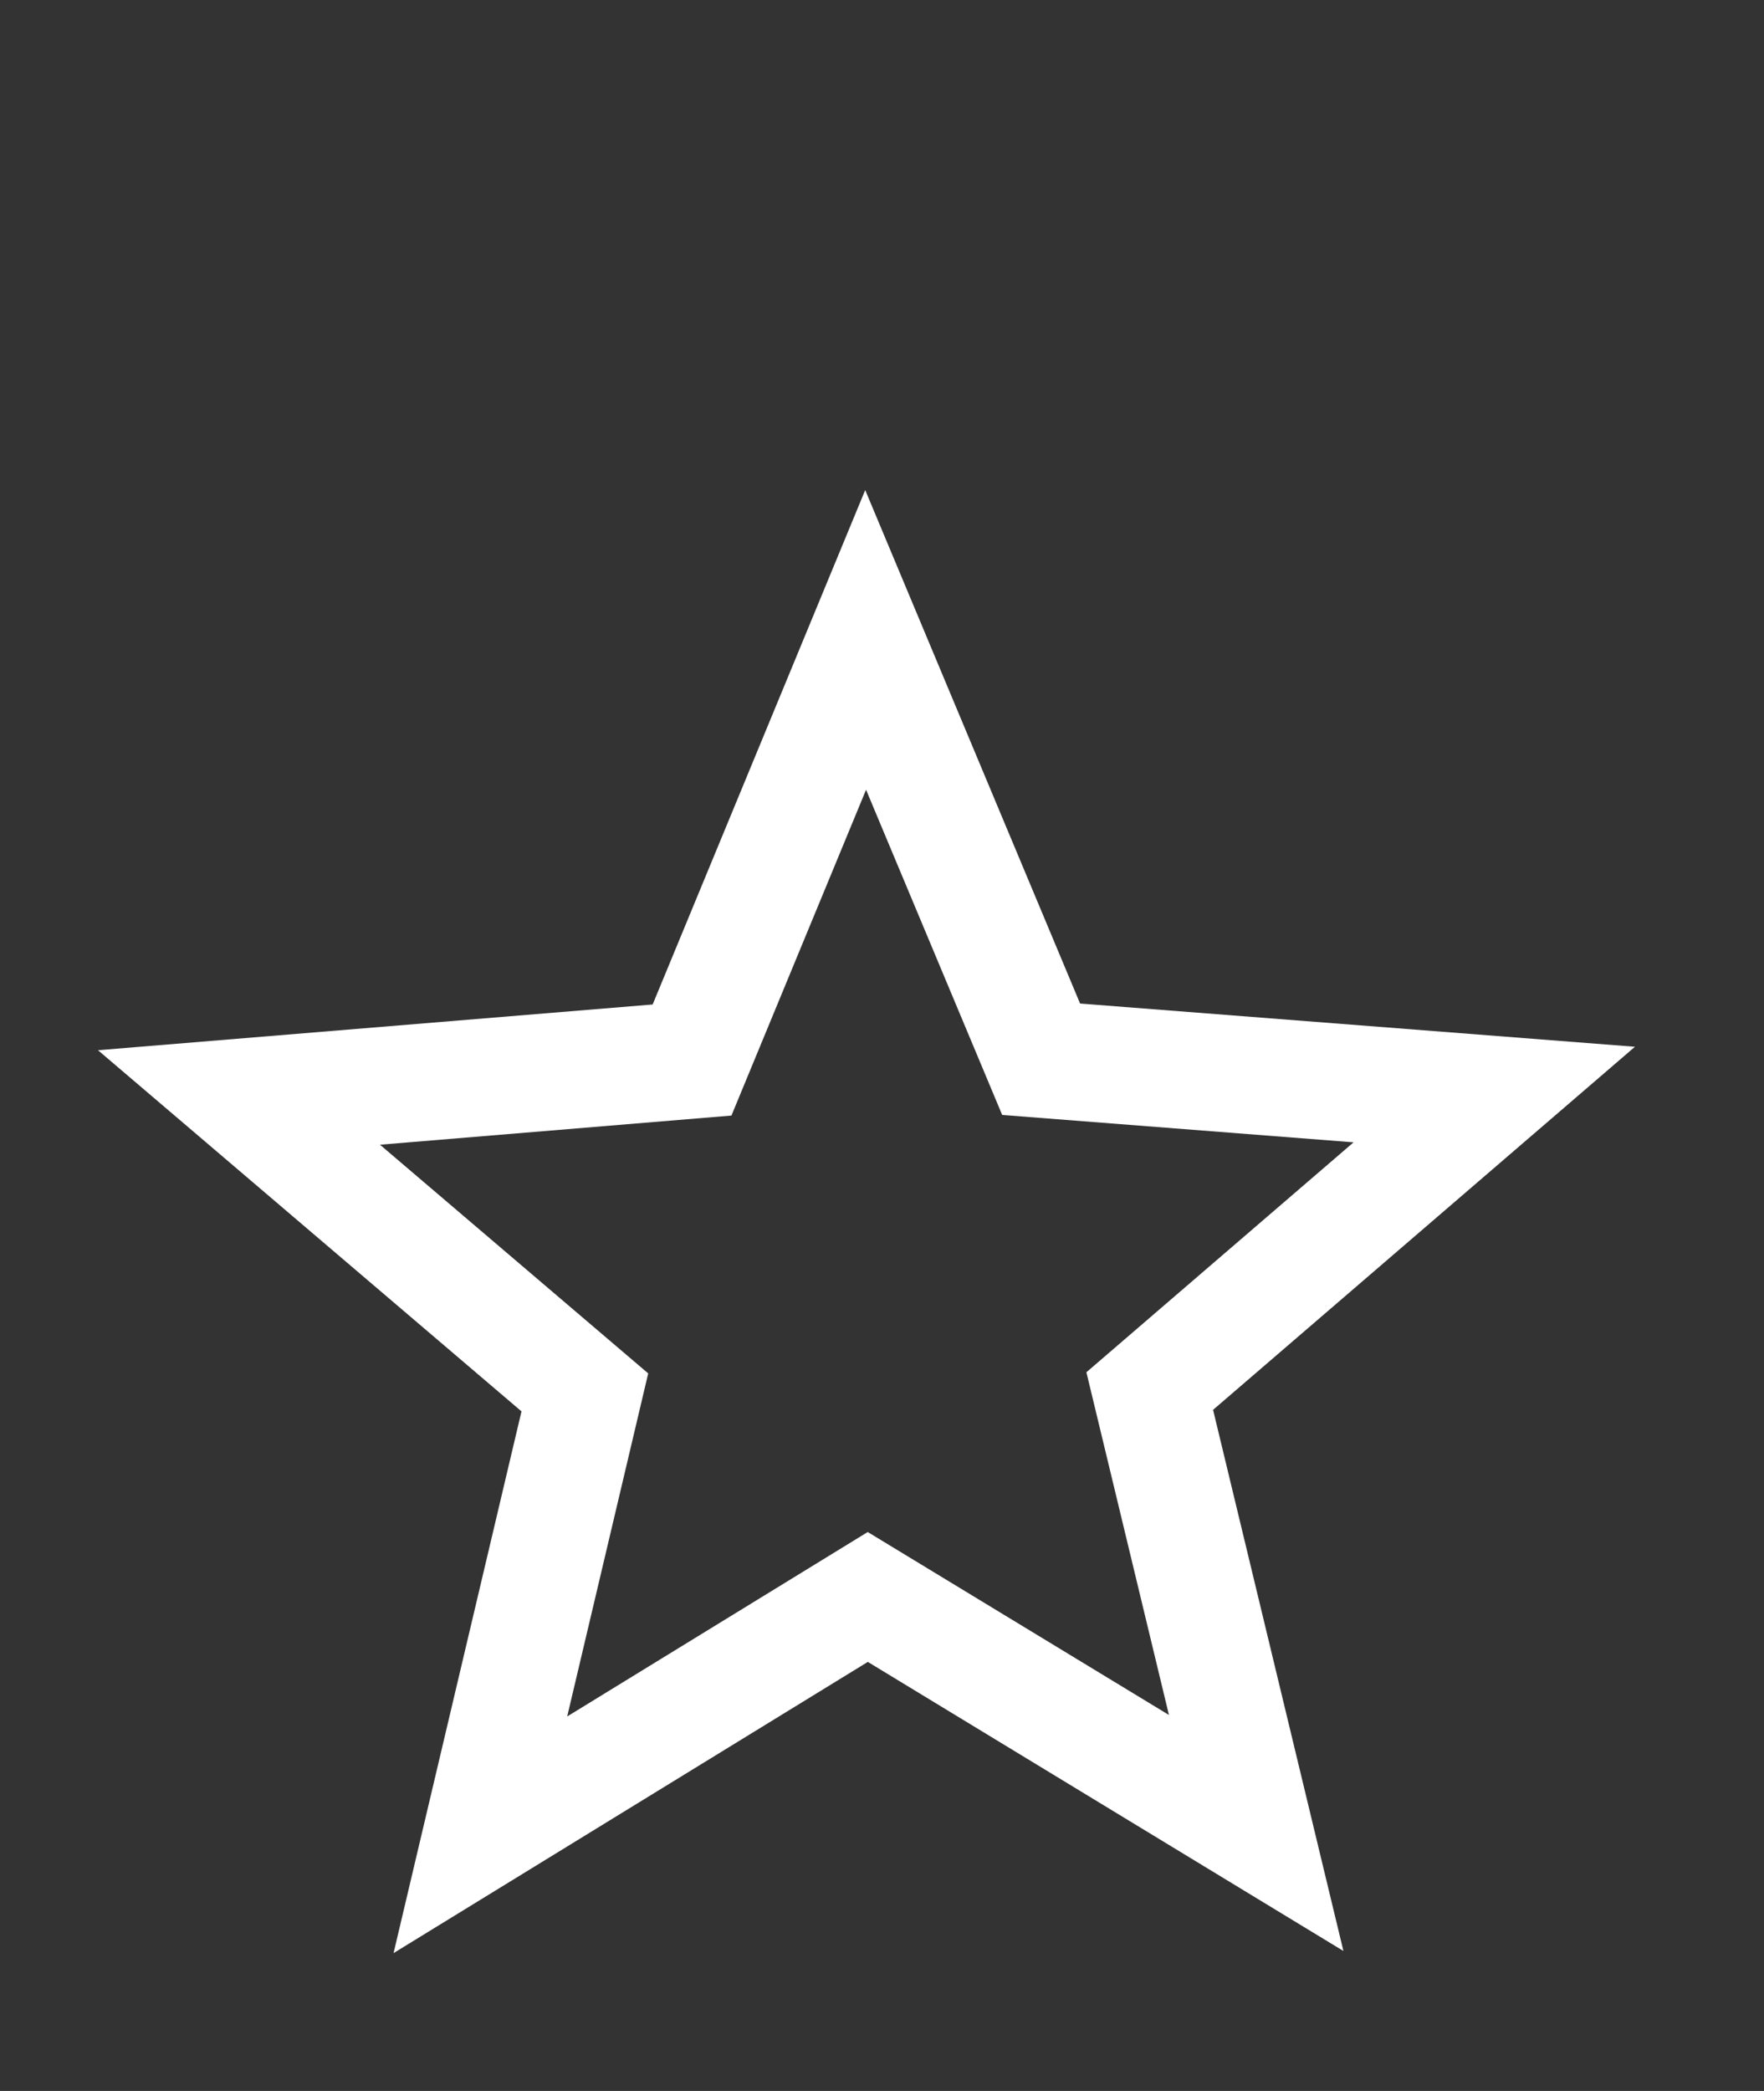<svg xmlns="http://www.w3.org/2000/svg" width="54" height="64"><rect width="100%" height="100%" fill="#333333" stroke="none"/><defs><clipPath id="icon-extensive-experience_svg__a"><path d="M0 0h54v64H0z"/></clipPath></defs><g data-name="Artboard – 3"><g data-name="Group 233" clip-path="url(#icon-extensive-experience_svg__a)"><path data-name="Path 114" d="M12.048 59.78l3.916-16.581L3 32.145l16.979-1.4L26.486 15l6.578 15.716 16.985 1.323-12.914 11.113 3.99 16.563-14.559-8.848zm-.416-24.743l8.211 7-2.48 10.5 9.2-5.645 9.221 5.6-2.527-10.49 8.179-7.038-10.757-.838-4.167-9.953-4.121 9.972z" fill="#fff"/></g></g></svg>